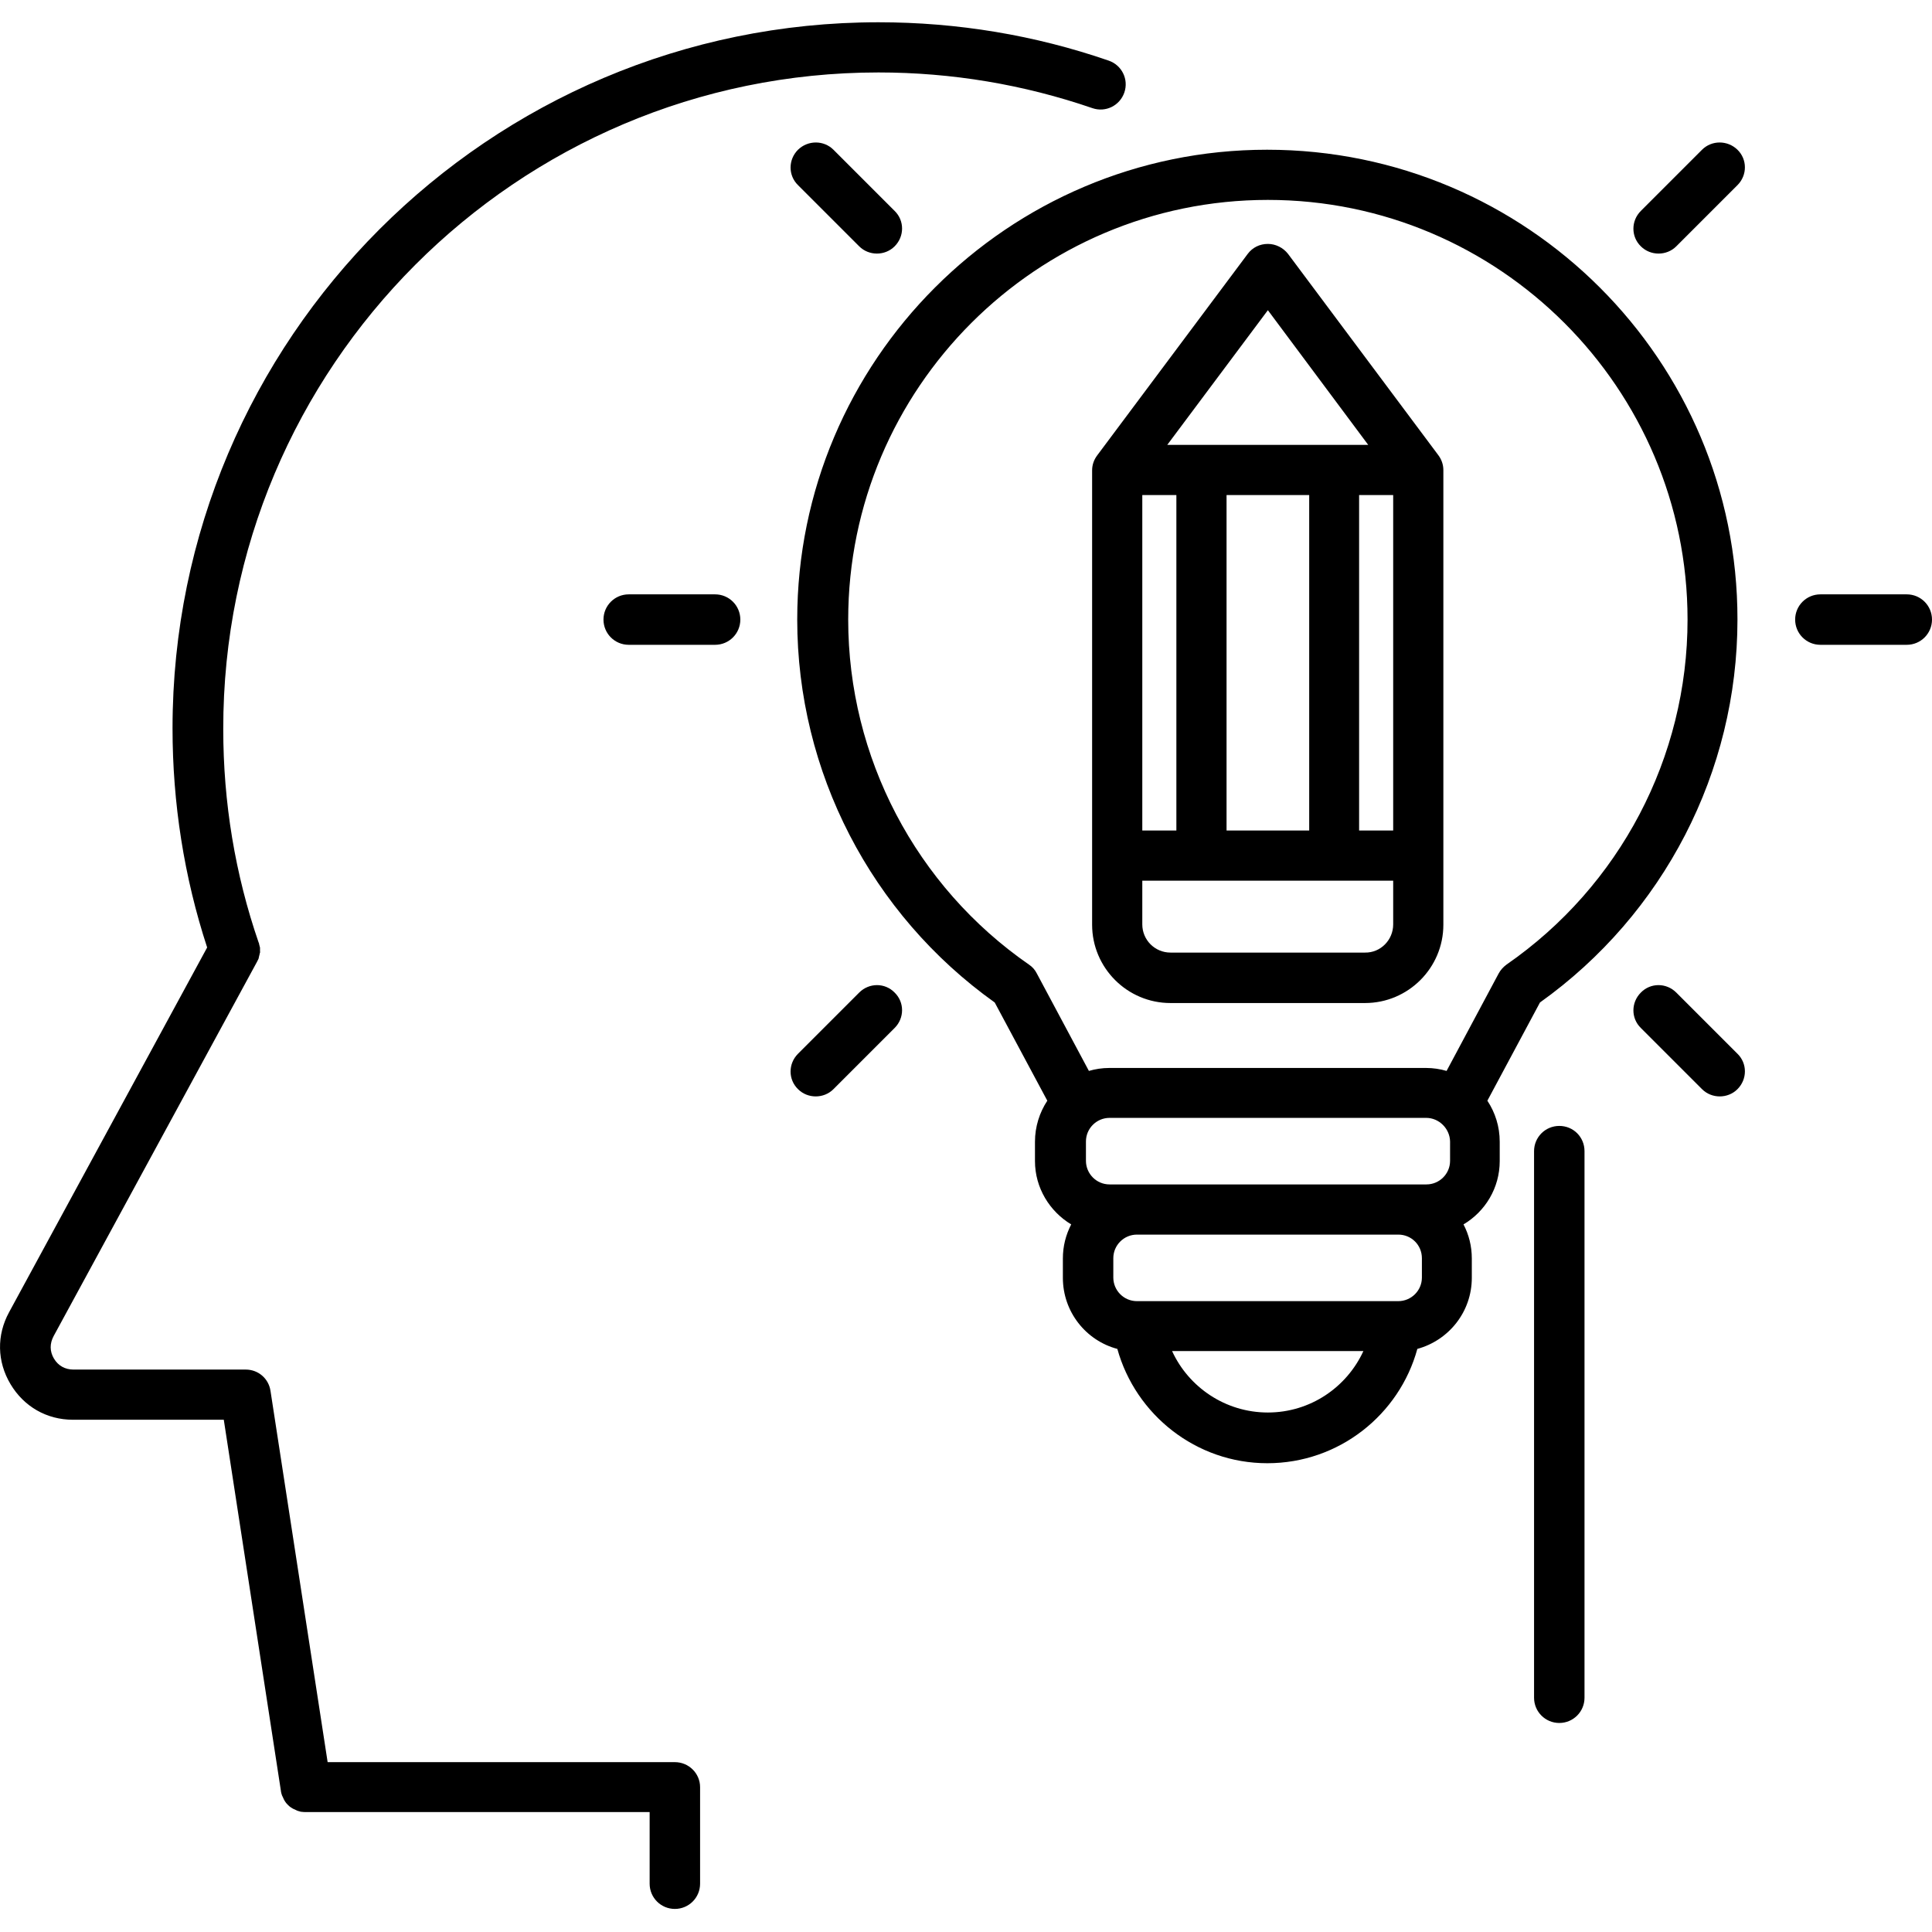 <?xml version="1.0" encoding="utf-8"?>
<!-- Generator: Adobe Illustrator 24.3.0, SVG Export Plug-In . SVG Version: 6.00 Build 0)  -->
<svg version="1.1" id="Layer_1" xmlns="http://www.w3.org/2000/svg" xmlns:xlink="http://www.w3.org/1999/xlink" x="0px" y="0px"
	 viewBox="0 0 72 72" style="enable-background:new 0 0 72 72;" xml:space="preserve">
<path d="M59.05,42.9v20.37c0,0.52-0.42,0.94-0.94,0.94c-0.52,0-0.94-0.42-0.94-0.94l0-20.37c0-0.52,0.42-0.94,0.94-0.94
	C58.64,41.96,59.05,42.38,59.05,42.9L59.05,42.9z M25.15,65.67H12.21l-2.13-13.84c-0.07-0.46-0.46-0.79-0.92-0.79l-6.42,0
	c-0.31,0-0.57-0.14-0.73-0.41c-0.16-0.27-0.16-0.56-0.01-0.84l7.58-13.95c0-0.01,0.01-0.01,0.01-0.02c0.01-0.01,0.01-0.03,0.02-0.04
	c0.01-0.01,0.01-0.03,0.02-0.04c0.01-0.01,0.01-0.03,0.01-0.04c0.01-0.01,0.01-0.03,0.01-0.04c0-0.01,0.01-0.03,0.01-0.04
	c0-0.01,0.01-0.03,0.01-0.04s0.01-0.03,0.01-0.04c0-0.01,0-0.03,0.01-0.04s0-0.03,0-0.04v-0.04c0-0.01,0-0.03,0-0.05s0-0.03,0-0.04
	c0-0.01,0-0.03-0.01-0.05c0-0.01-0.01-0.03-0.01-0.04c0-0.01-0.01-0.03-0.01-0.04c0-0.01-0.01-0.03-0.01-0.05
	c0-0.01,0-0.01-0.01-0.02c-0.88-2.55-1.32-5.23-1.32-7.95C8.3,13.67,19.27,2.7,32.74,2.7c2.73,0,5.41,0.45,7.97,1.33
	c0.49,0.17,1.02-0.09,1.19-0.58s-0.09-1.02-0.58-1.19c-2.75-0.95-5.64-1.43-8.58-1.43c-14.51,0-26.31,11.8-26.31,26.31
	c0,2.79,0.43,5.54,1.29,8.17L0.34,48.9c-0.47,0.86-0.45,1.84,0.05,2.68c0.5,0.84,1.35,1.33,2.33,1.33h5.62l2.13,13.84
	c0,0,0,0.01,0,0.01c0.01,0.05,0.02,0.1,0.04,0.15c0,0.01,0.01,0.01,0.01,0.02c0.02,0.04,0.04,0.09,0.06,0.13
	c0,0.01,0.01,0.01,0.01,0.02c0.02,0.04,0.05,0.08,0.08,0.12c0,0,0,0,0.01,0.01c0.03,0.04,0.07,0.07,0.1,0.1c0,0,0.01,0.01,0.01,0.01
	c0.04,0.03,0.08,0.06,0.12,0.08c0.01,0,0.01,0.01,0.02,0.01c0.04,0.02,0.08,0.04,0.13,0.06c0.01,0,0.01,0.01,0.02,0.01
	c0.04,0.01,0.09,0.03,0.14,0.04c0.01,0,0.01,0,0.02,0c0.05,0.01,0.1,0.01,0.15,0.01h0.01h0h12.81v2.67c0,0.52,0.42,0.94,0.94,0.94
	c0.52,0,0.94-0.42,0.94-0.94v-3.6C26.09,66.09,25.67,65.67,25.15,65.67L25.15,65.67z M64.75,23.09c0,5.67-2.75,10.98-7.36,14.27
	l-1.96,3.66c0.29,0.44,0.46,0.96,0.46,1.53v0.72c0,1-0.54,1.88-1.35,2.36c0.2,0.38,0.31,0.81,0.31,1.27v0.72
	c0,1.27-0.86,2.33-2.03,2.65c-0.67,2.45-2.92,4.26-5.59,4.26c-2.66,0-4.91-1.81-5.59-4.26c-1.17-0.31-2.03-1.38-2.03-2.65v-0.72
	c0-0.46,0.11-0.88,0.31-1.27c-0.8-0.48-1.35-1.36-1.35-2.36v-0.72c0-0.56,0.17-1.09,0.46-1.53l-1.96-3.66
	c-4.61-3.29-7.36-8.6-7.36-14.27c0-9.65,7.85-17.51,17.51-17.51C56.9,5.58,64.76,13.43,64.75,23.09L64.75,23.09z M53.15,41.66h-11.8
	c-0.48,0-0.88,0.39-0.88,0.88v0.72c0,0.48,0.39,0.88,0.88,0.88h11.81c0.48,0,0.88-0.39,0.88-0.88l0-0.72
	C54.03,42.06,53.63,41.66,53.15,41.66L53.15,41.66z M52.11,46.01h-9.74c-0.48,0-0.88,0.39-0.88,0.88v0.72
	c0,0.48,0.39,0.88,0.88,0.88h9.74c0.48,0,0.88-0.39,0.88-0.88v-0.72C52.99,46.4,52.6,46.01,52.11,46.01z M50.81,50.35h-7.13
	c0.62,1.35,1.99,2.29,3.57,2.29C48.83,52.64,50.19,51.7,50.81,50.35L50.81,50.35z M62.89,23.09c0-8.62-7.02-15.64-15.64-15.64
	c-8.62,0-15.64,7.02-15.64,15.64c0,5.13,2.52,9.94,6.74,12.86c0.12,0.08,0.22,0.19,0.29,0.33l1.94,3.63
	c0.24-0.07,0.49-0.11,0.76-0.11h11.81c0.26,0,0.52,0.04,0.76,0.11l1.94-3.63c0.07-0.13,0.17-0.24,0.29-0.33
	C60.37,33.02,62.89,28.22,62.89,23.09L62.89,23.09z M63.43,5.58l-2.28,2.28c-0.37,0.37-0.37,0.96,0,1.32
	c0.18,0.18,0.42,0.27,0.66,0.27c0.24,0,0.48-0.09,0.66-0.27l2.28-2.28c0.37-0.37,0.37-0.96,0-1.32C64.38,5.22,63.79,5.22,63.43,5.58
	L63.43,5.58z M71.06,22.15h-3.22c-0.52,0-0.94,0.42-0.94,0.94c0,0.52,0.42,0.94,0.94,0.94h3.22c0.52,0,0.94-0.42,0.94-0.94
	C72,22.57,71.58,22.15,71.06,22.15z M62.47,36.99c-0.37-0.37-0.96-0.37-1.32,0c-0.37,0.37-0.37,0.96,0,1.32l2.28,2.28
	c0.18,0.18,0.42,0.27,0.66,0.27c0.24,0,0.48-0.09,0.66-0.27c0.37-0.37,0.37-0.96,0-1.32L62.47,36.99z M32.02,36.99l-2.28,2.28
	c-0.37,0.37-0.37,0.96,0,1.32c0.18,0.18,0.42,0.27,0.66,0.27c0.24,0,0.48-0.09,0.66-0.27l2.28-2.28c0.37-0.37,0.37-0.96,0-1.32
	C32.98,36.62,32.39,36.62,32.02,36.99L32.02,36.99z M26.65,22.15h-3.22c-0.52,0-0.94,0.42-0.94,0.94c0,0.52,0.42,0.94,0.94,0.94
	h3.22c0.52,0,0.94-0.42,0.94-0.94C27.59,22.57,27.17,22.15,26.65,22.15z M29.74,5.58c-0.37,0.37-0.37,0.96,0,1.32l2.28,2.28
	c0.18,0.18,0.42,0.27,0.66,0.27c0.24,0,0.48-0.09,0.66-0.27c0.37-0.37,0.37-0.96,0-1.32l-2.28-2.28C30.7,5.22,30.11,5.22,29.74,5.58
	L29.74,5.58z M53.6,16.96c0.12,0.16,0.19,0.35,0.19,0.56v16.94c0,1.61-1.31,2.92-2.92,2.92h-7.25c-1.61,0-2.92-1.31-2.92-2.92
	l0-16.93c0-0.21,0.07-0.4,0.19-0.56l5.61-7.51c0.18-0.24,0.45-0.37,0.75-0.37c0.29,0,0.57,0.14,0.75,0.37L53.6,16.96L53.6,16.96z
	 M43.5,16.58h7.49l-3.74-5.02L43.5,16.58z M51.92,18.45h-1.27v12.5h1.27V18.45z M43.84,30.95v-12.5h-1.27v12.5H43.84z M45.71,30.95
	h3.08v-12.5h-3.08L45.71,30.95z M51.92,34.45v-1.63h-9.35v1.63c0,0.58,0.47,1.05,1.05,1.05h7.25
	C51.45,35.51,51.92,35.03,51.92,34.45L51.92,34.45z"/>
</svg>
